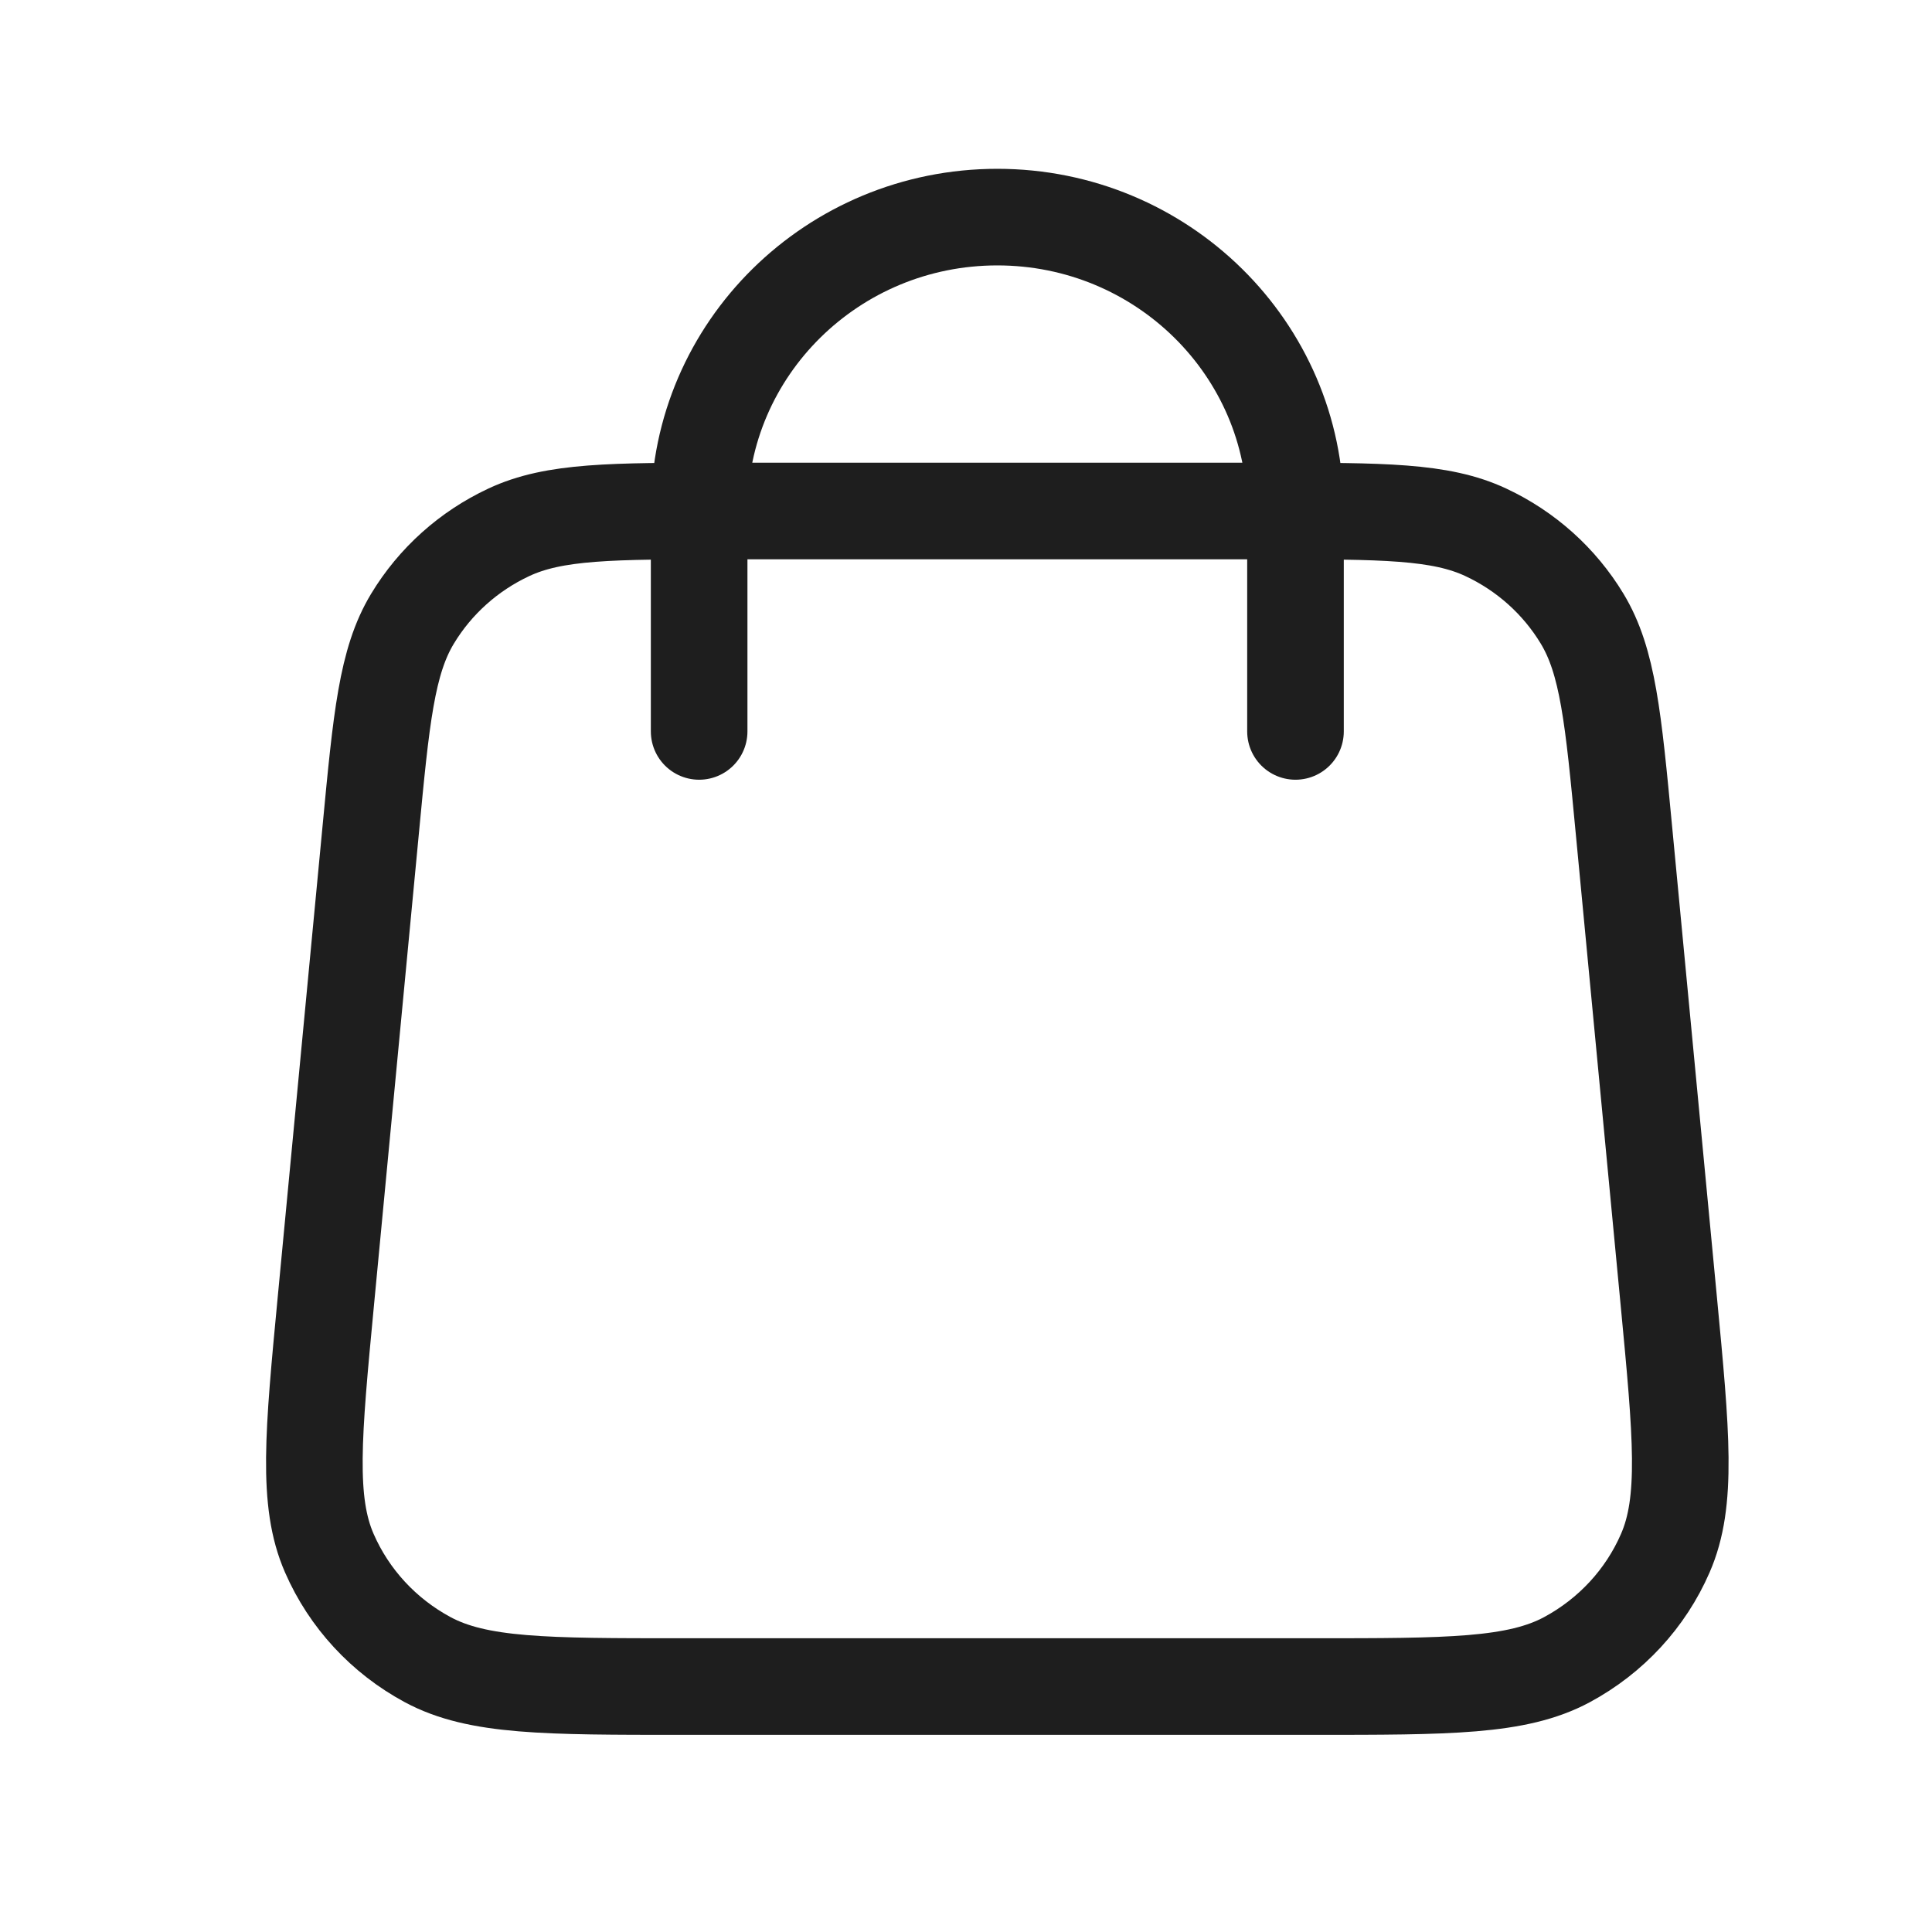 <svg width="24" height="24" viewBox="0 0 24 24" fill="none" xmlns="http://www.w3.org/2000/svg">
<path d="M16.093 9.086V6.348C16.093 4.332 14.434 2.697 12.389 2.697C10.344 2.697 8.685 4.332 8.685 6.348V9.086M4.604 10.32L4.048 16.161C3.89 17.822 3.811 18.653 4.091 19.294C4.337 19.858 4.767 20.323 5.313 20.617C5.935 20.951 6.781 20.951 8.473 20.951H16.305C17.997 20.951 18.843 20.951 19.465 20.617C20.011 20.323 20.442 19.858 20.687 19.294C20.967 18.653 20.888 17.822 20.73 16.161L20.174 10.32C20.041 8.918 19.974 8.216 19.654 7.686C19.372 7.219 18.956 6.846 18.458 6.613C17.893 6.348 17.178 6.348 15.749 6.348L9.029 6.348C7.6 6.348 6.885 6.348 6.32 6.613C5.822 6.846 5.406 7.219 5.124 7.686C4.804 8.216 4.737 8.918 4.604 10.32Z" stroke="#1E1E1E" stroke-width="1.2" stroke-linecap="round" stroke-linejoin="round"/>
</svg>

